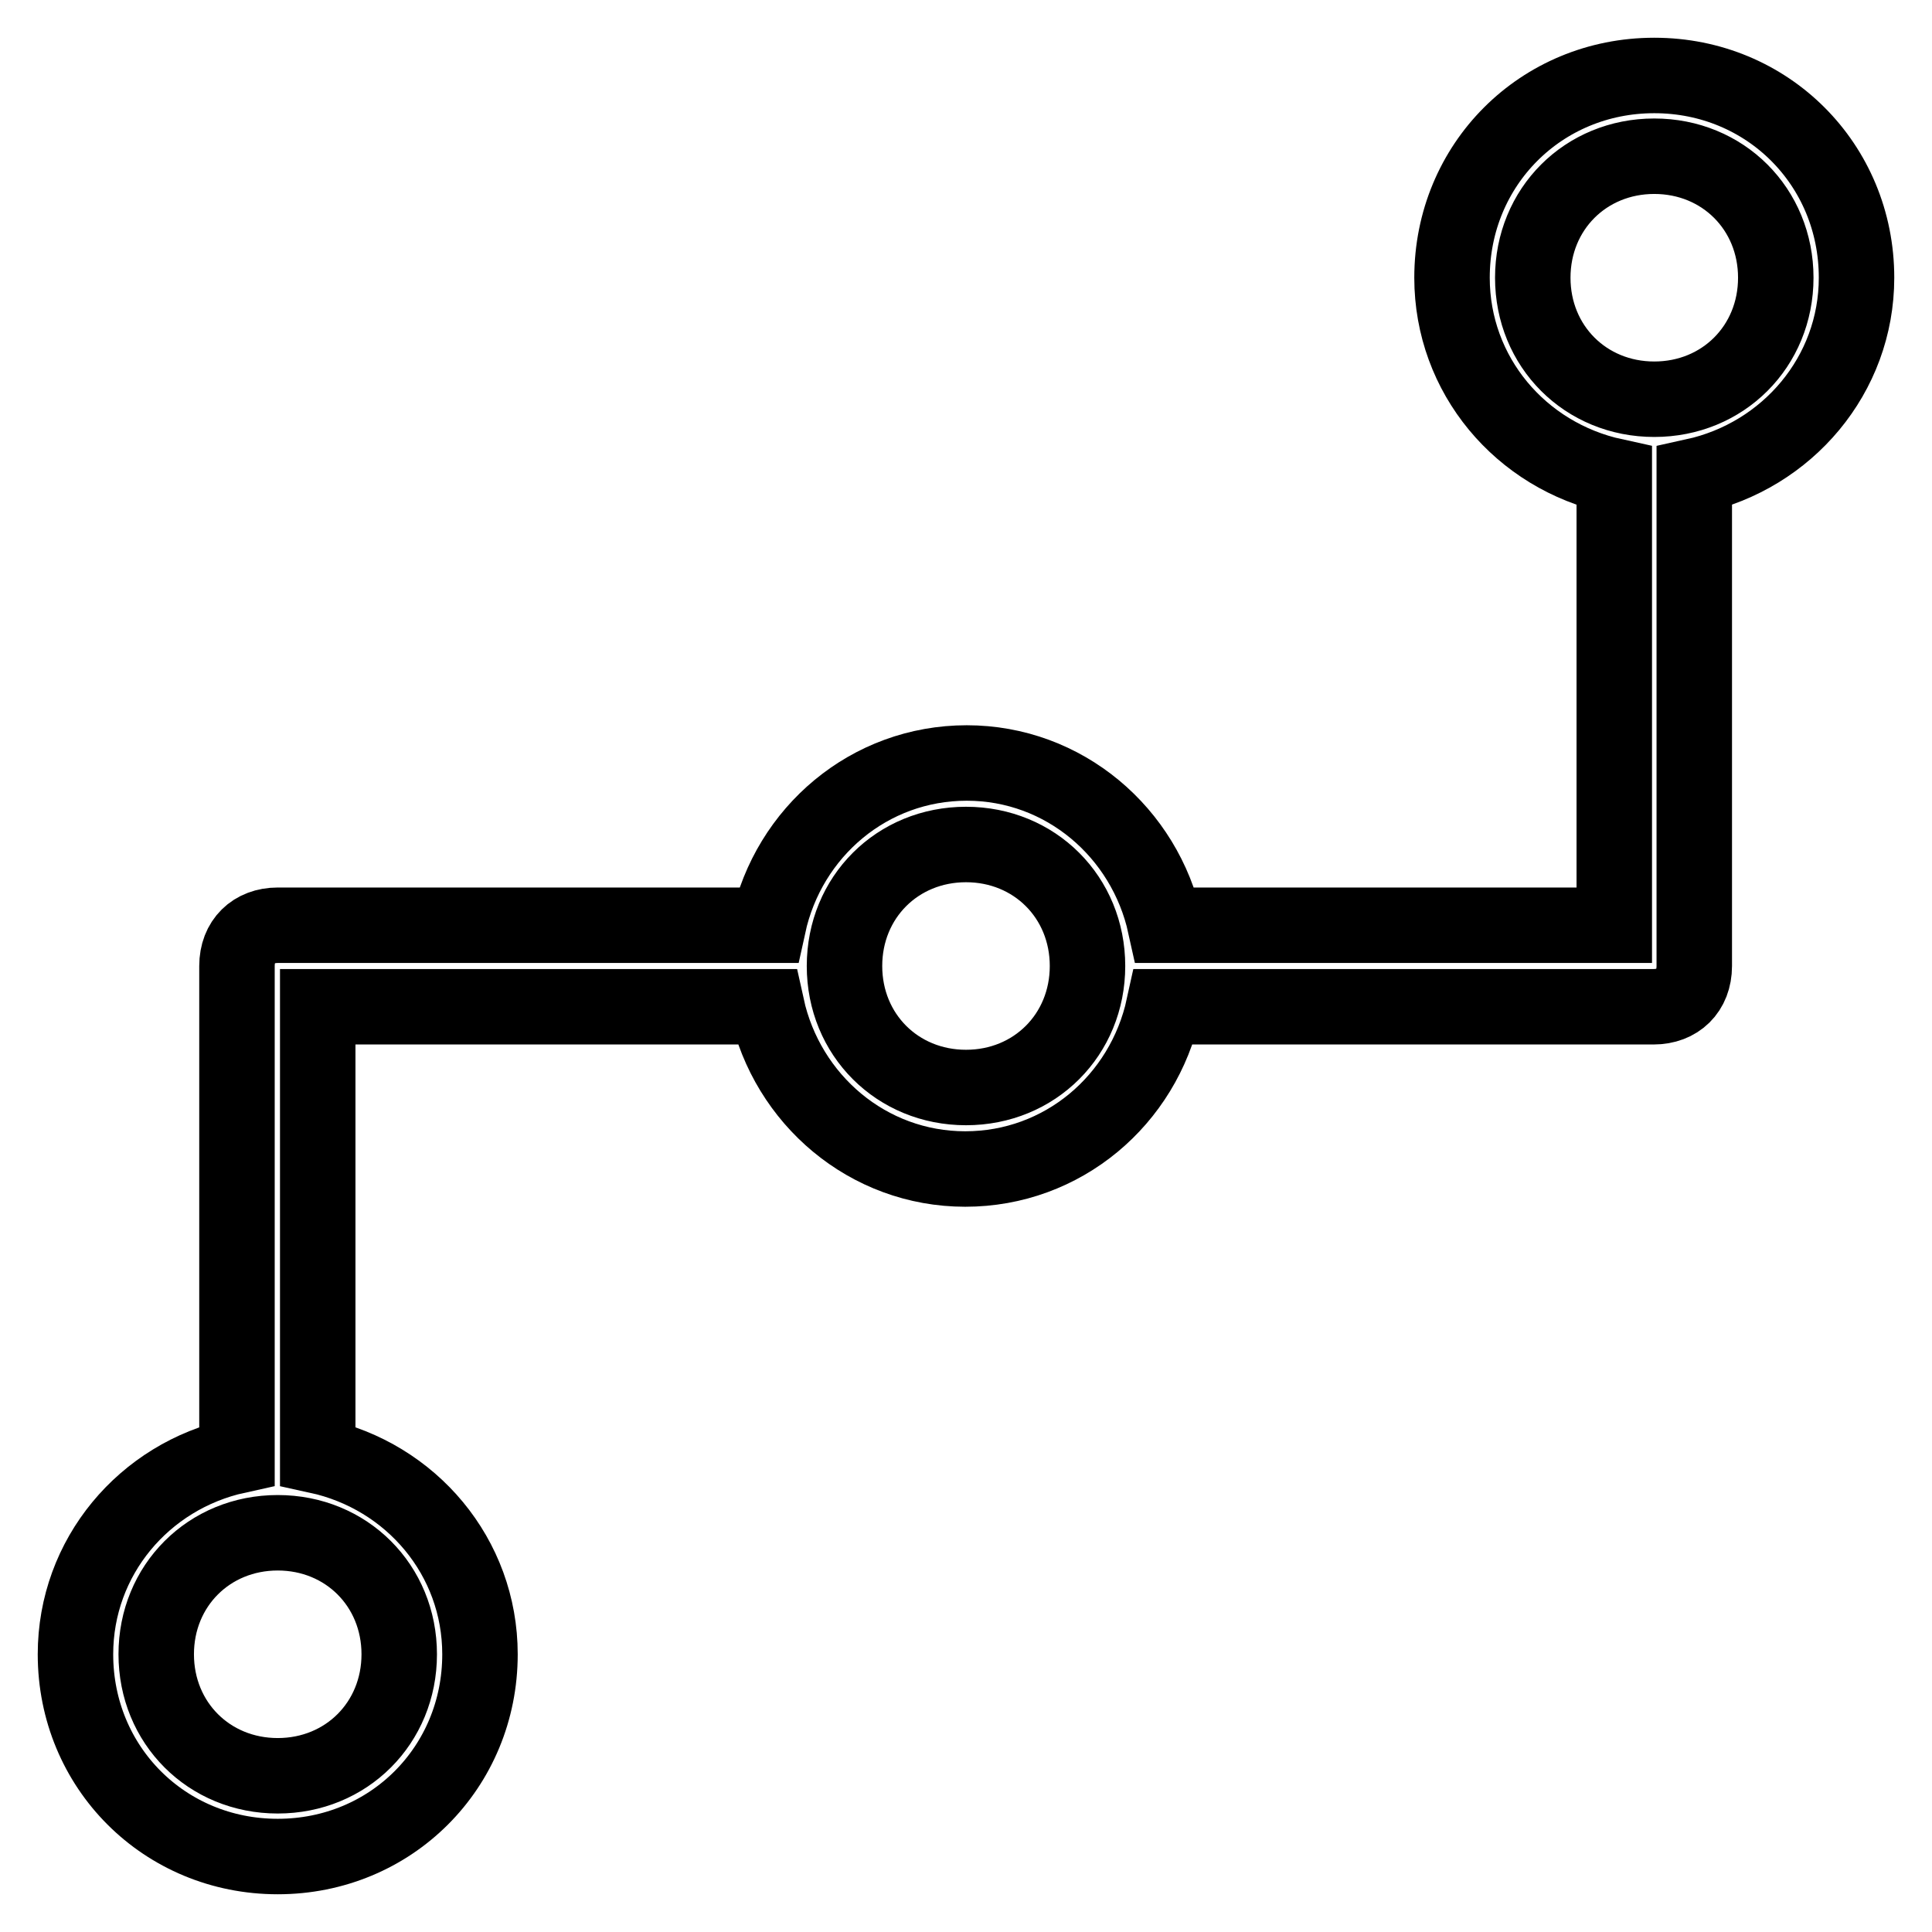 <?xml version="1.0" encoding="utf-8"?>
<!-- Svg Vector Icons : http://www.onlinewebfonts.com/icon -->
<!DOCTYPE svg PUBLIC "-//W3C//DTD SVG 1.1//EN" "http://www.w3.org/Graphics/SVG/1.1/DTD/svg11.dtd">
<svg version="1.1" xmlns="http://www.w3.org/2000/svg" xmlns:xlink="http://www.w3.org/1999/xlink" x="0px" y="0px" viewBox="0 0 256 256" enable-background="new 0 0 256 256" xml:space="preserve">
<g> <path stroke-width="10" fill-opacity="0" stroke="#000000"  d="M219.2,10c-15,0-26.8,11.8-26.8,26.8c0,12.9,9.1,23.6,21.5,26.3v59.5h-59.5c-2.7-12.3-13.4-21.5-26.3-21.5 c-12.9,0-23.6,9.1-26.3,21.5H36.8c-3.2,0-5.4,2.1-5.4,5.4v64.9C19.1,195.6,10,206.3,10,219.2c0,15,11.8,26.8,26.8,26.8 s26.8-11.8,26.8-26.8c0-12.9-9.1-23.6-21.5-26.3v-59.5h59.5c2.7,12.3,13.4,21.5,26.3,21.5c12.9,0,23.6-9.1,26.3-21.5h64.9 c3.2,0,5.4-2.1,5.4-5.4V63.1c12.3-2.7,21.5-13.4,21.5-26.3C246,21.8,234.2,10,219.2,10z M52.9,219.2c0,9.1-7,16.1-16.1,16.1 s-16.1-7-16.1-16.1s7-16.1,16.1-16.1S52.9,210.1,52.9,219.2z M128,144.1c-9.1,0-16.1-7-16.1-16.1c0-9.1,7-16.1,16.1-16.1 s16.1,7,16.1,16.1C144.1,137.1,137.1,144.1,128,144.1z M219.2,52.9c-9.1,0-16.1-7-16.1-16.1s7-16.1,16.1-16.1s16.1,7,16.1,16.1 S228.3,52.9,219.2,52.9z"/></g>
</svg>